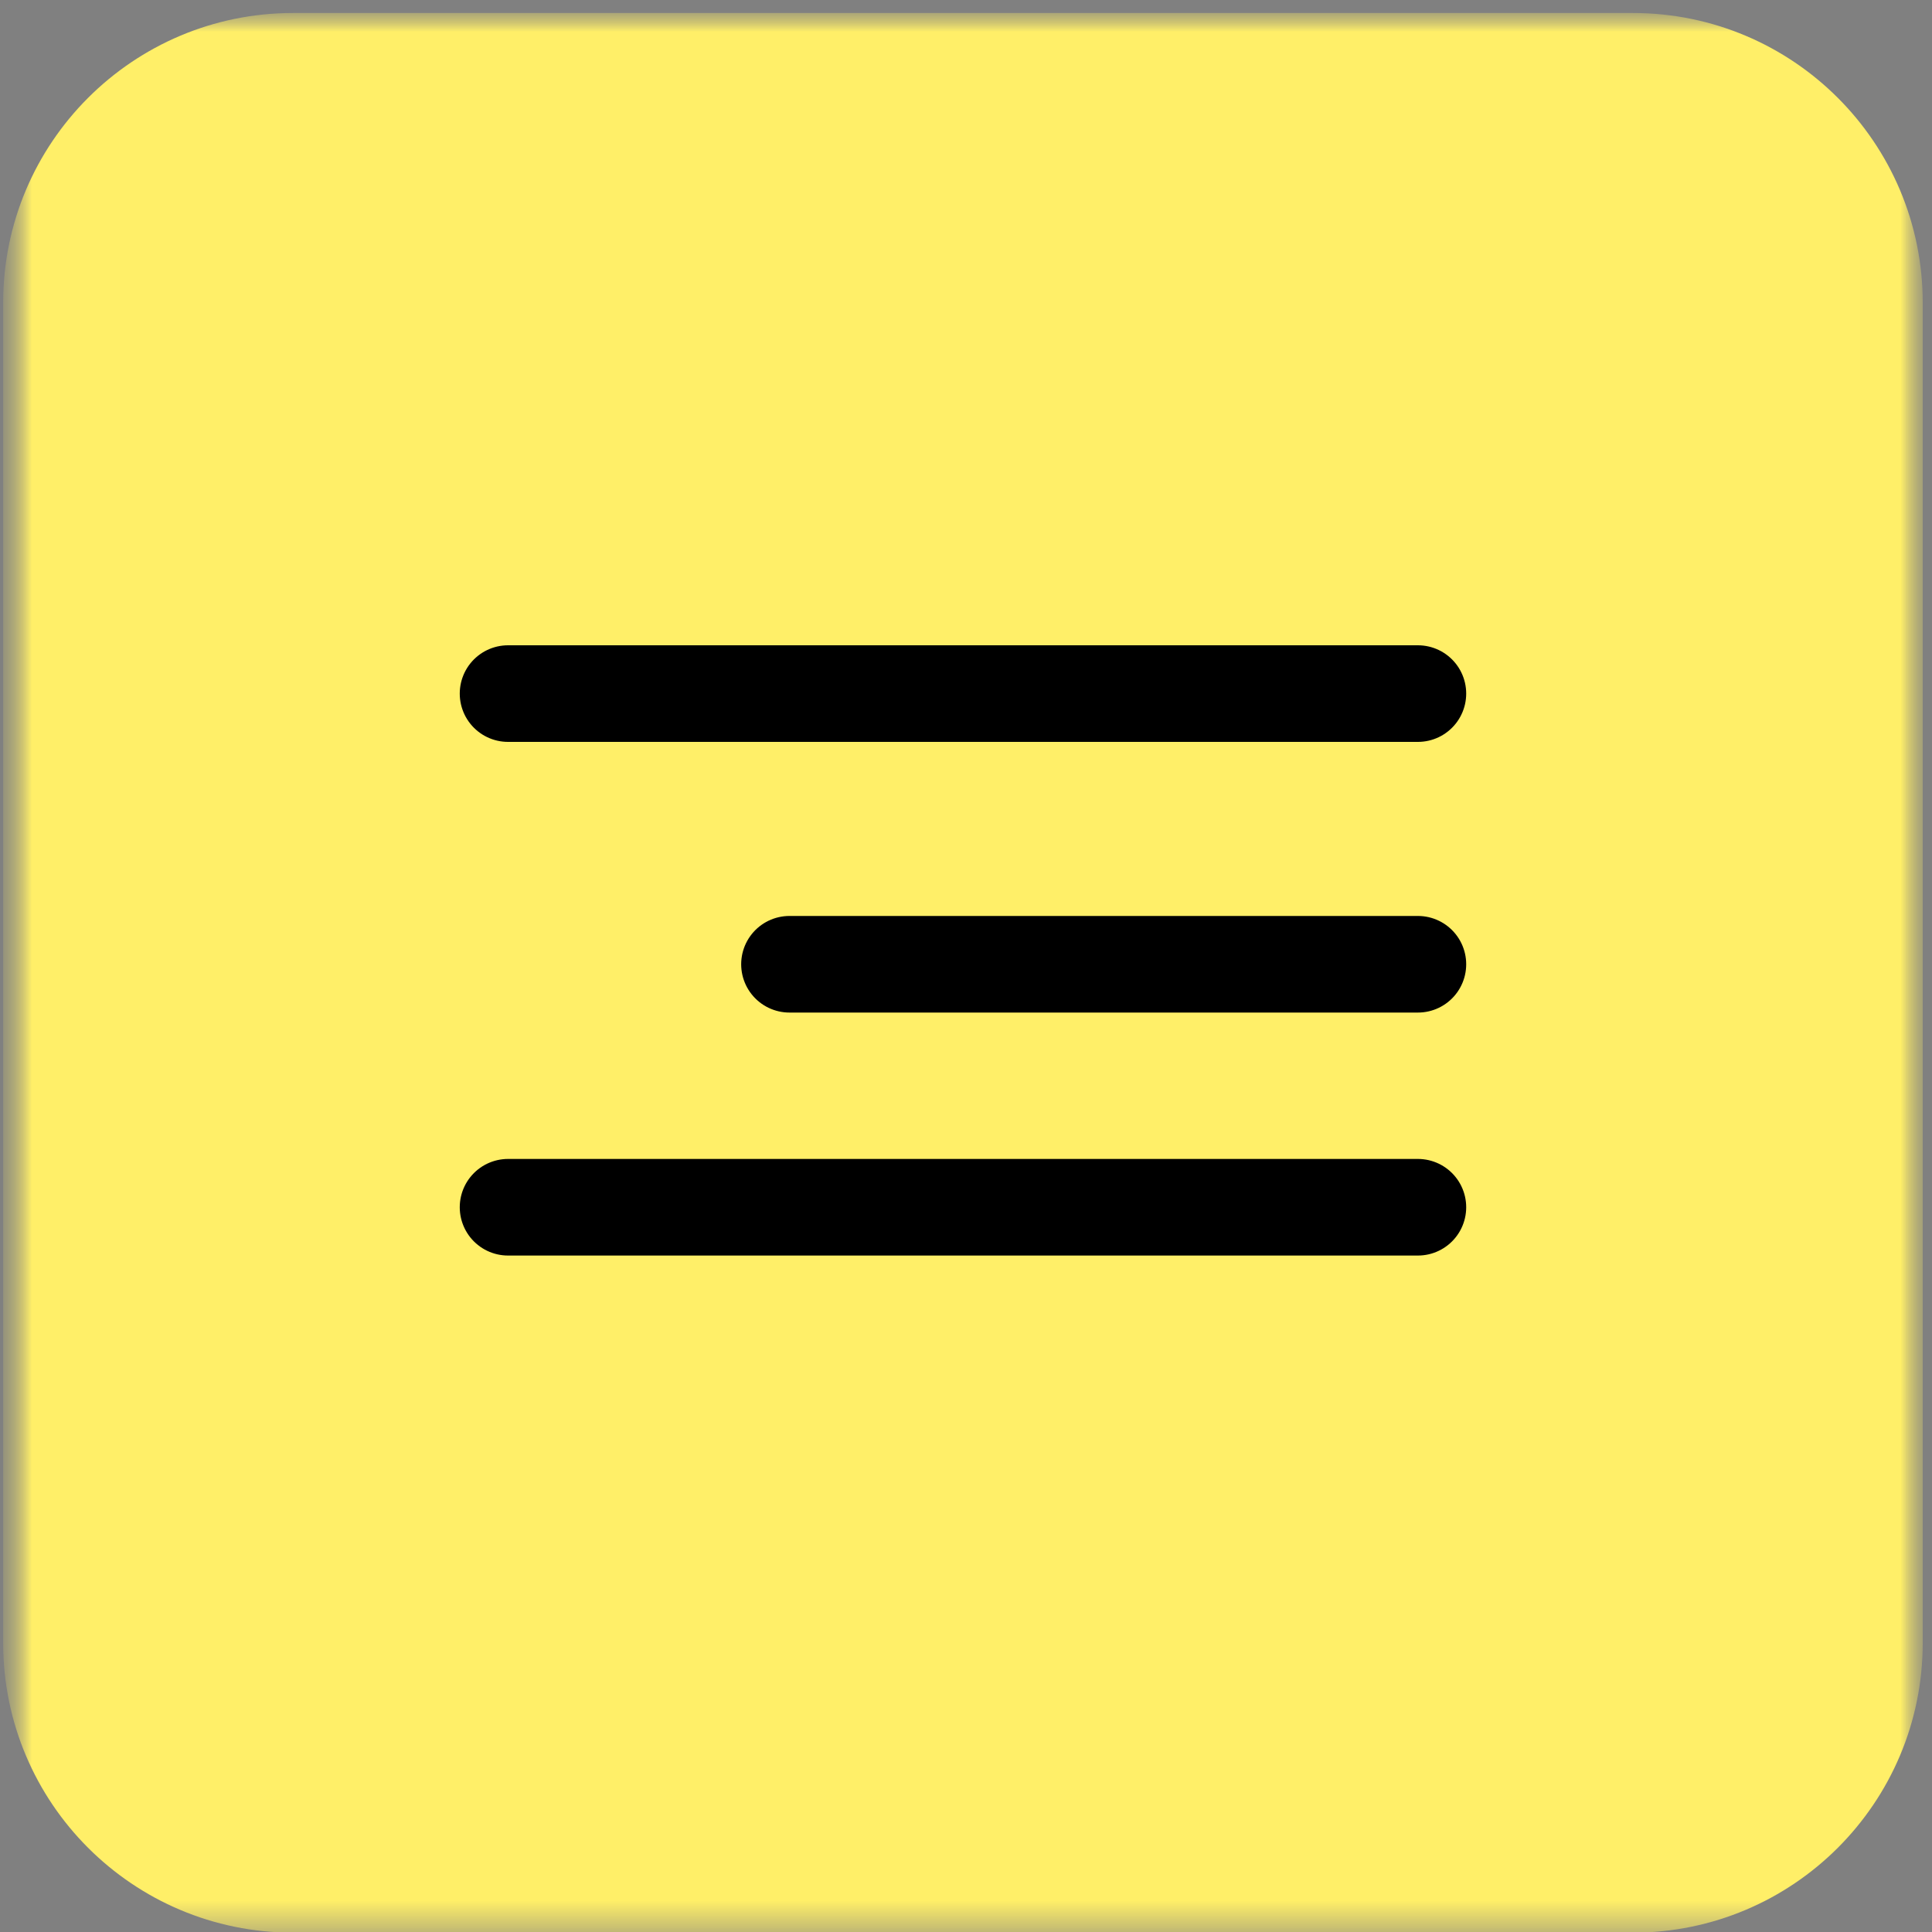 <?xml version="1.0" encoding="UTF-8"?> <svg xmlns="http://www.w3.org/2000/svg" width="30" height="30" viewBox="0 0 30 30" fill="none"><rect x="0" y="0" width="30" height="30" fill="#808080" stroke="none"/><g clip-path="url(#clip0_130_2)"><mask id="mask0_130_2" style="mask-type:luminance" maskUnits="userSpaceOnUse" x="0" y="0" width="30" height="30"><path d="M30 0H0V30H30V0Z" fill="white"></path></mask><g mask="url(#mask0_130_2)"><mask id="mask1_130_2" style="mask-type:luminance" maskUnits="userSpaceOnUse" x="0" y="0" width="30" height="31"><path d="M30 0H0V31H30V0Z" fill="white"></path></mask><g mask="url(#mask1_130_2)"><mask id="mask2_130_2" style="mask-type:luminance" maskUnits="userSpaceOnUse" x="0" y="0" width="30" height="31"><path d="M30 0H0V31H30V0Z" fill="white"></path></mask><g mask="url(#mask2_130_2)"><path d="M25.356 0.202H4.549C2.064 0.202 0.049 2.217 0.049 4.702V25.51C0.049 27.995 2.064 30.01 4.549 30.01H25.356C27.842 30.01 29.856 27.995 29.856 25.51V4.702C29.856 2.217 27.842 0.202 25.356 0.202Z" fill="#FFEF68"></path><path d="M7.889 10.77H22.017" stroke="black" stroke-width="1.5" stroke-linecap="round"></path><path d="M12.259 14.973H22.017" stroke="black" stroke-width="1.5" stroke-linecap="round"></path><path d="M7.889 18.746H22.017" stroke="black" stroke-width="1.5" stroke-linecap="round"></path></g></g></g></g><defs><clipPath id="clip0_130_2"><rect width="30" height="30" fill="white"></rect></clipPath></defs></svg> 